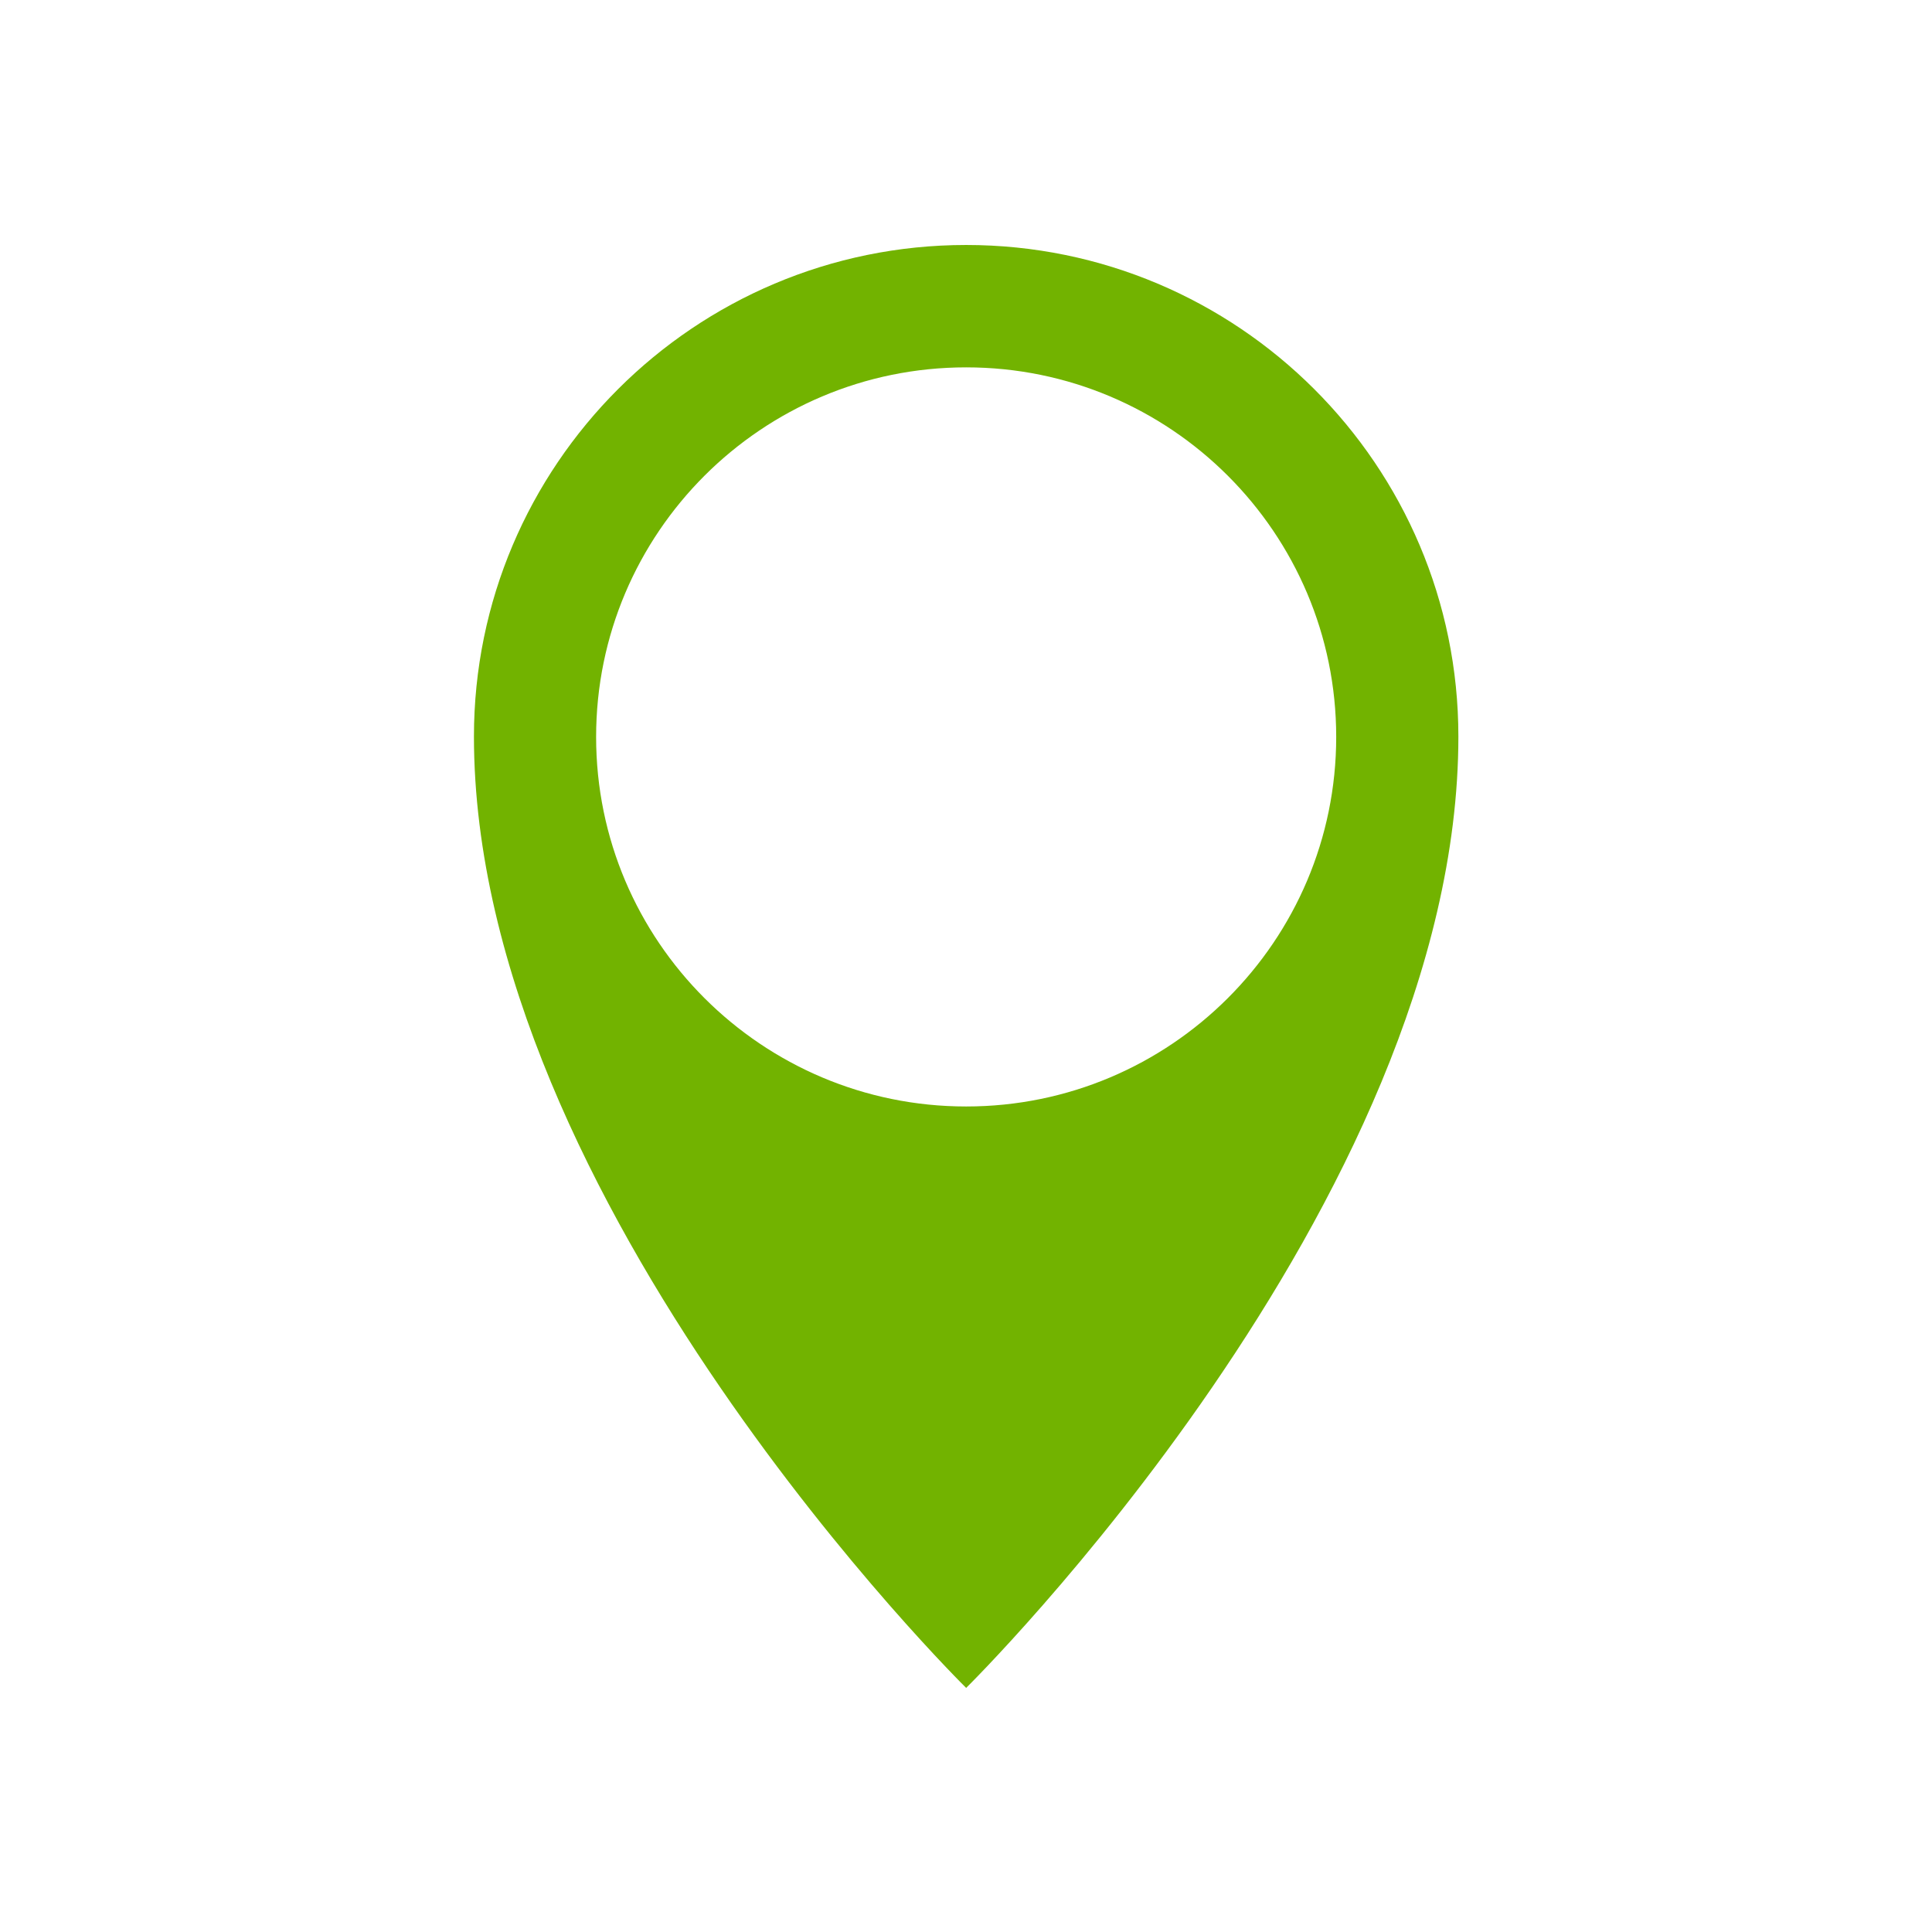 <?xml version="1.0" encoding="UTF-8" standalone="no"?>
<!DOCTYPE svg PUBLIC "-//W3C//DTD SVG 1.1//EN" "http://www.w3.org/Graphics/SVG/1.1/DTD/svg11.dtd">
<svg width="100%" height="100%" viewBox="0 0 2805 2805" version="1.1" xmlns="http://www.w3.org/2000/svg" xmlns:xlink="http://www.w3.org/1999/xlink" xml:space="preserve" xmlns:serif="http://www.serif.com/" style="fill-rule:evenodd;clip-rule:evenodd;stroke-linejoin:round;stroke-miterlimit:2;">
    <g transform="matrix(4.167,0,0,4.167,0,0)">
        <g id="pin" transform="matrix(1.606,0,0,1.606,-762.955,-2480.1)">
            <path d="M684.672,1910.46C684.672,1910.46 791.458,1805.26 791.458,1704.06C791.458,1645.2 743.609,1597.42 684.672,1597.42C625.736,1597.42 577.887,1645.2 577.887,1704.06C577.887,1805.26 684.672,1910.46 684.672,1910.46ZM684.672,1623.97C640.364,1623.97 604.392,1659.9 604.392,1704.15C604.392,1748.4 640.364,1784.32 684.672,1784.32C728.981,1784.32 764.953,1748.4 764.953,1704.15C764.953,1659.9 728.981,1623.97 684.672,1623.97Z" style="fill:rgb(114,179,0);"/>
        </g>
    </g>
</svg>
